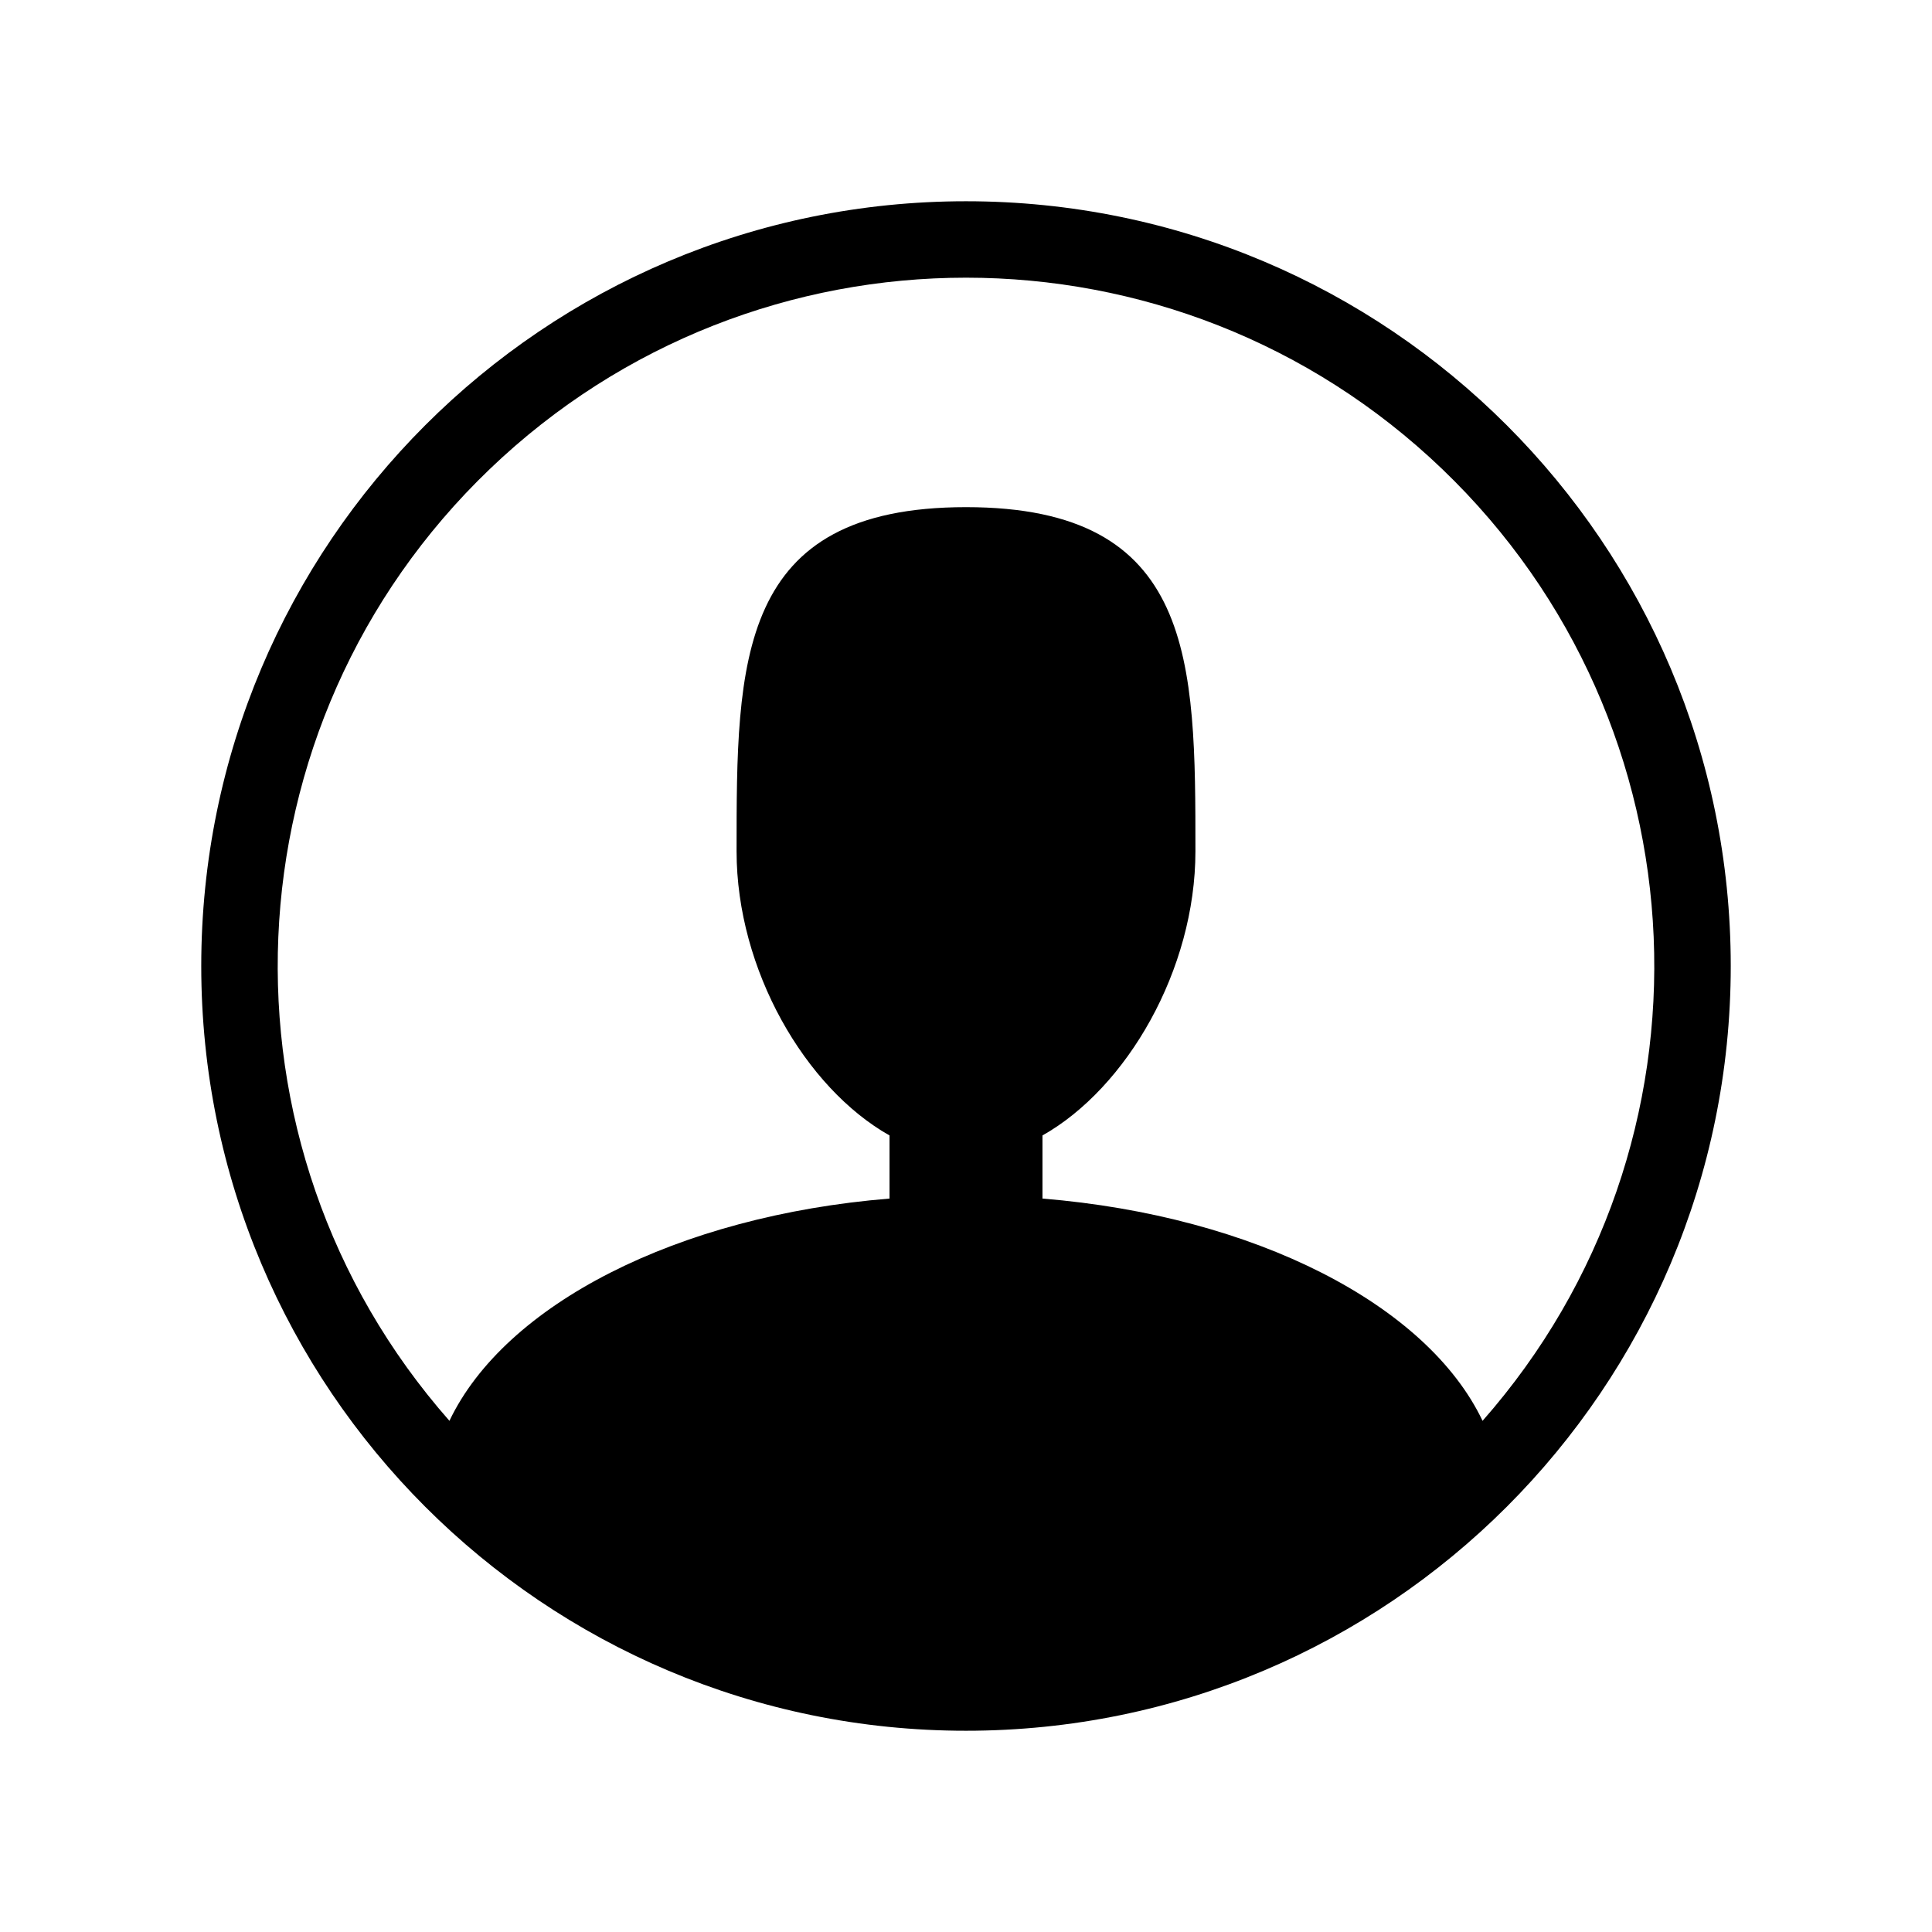 <svg xmlns="http://www.w3.org/2000/svg" width="24" height="24" viewBox="0 0 24 24">
  <path d="M12,21.5 C6.753,21.5 2.5,17.247 2.5,12 C2.5,6.753 6.753,2.5 12,2.5 C17.247,2.5 21.5,6.753 21.5,12 C21.5,17.247 17.247,21.5 12,21.5 Z M5.583,17.65 C6.271,16.206 8.41,15.104 11.05,14.889 L11.05,14.105 C10.003,13.515 9.15,12.046 9.15,10.575 C9.15,8.214 9.15,6.3 12,6.3 C14.85,6.3 14.85,8.214 14.85,10.575 C14.85,12.046 13.997,13.515 12.95,14.105 L12.95,14.889 C15.59,15.105 17.729,16.207 18.417,17.65 C21.445,14.211 21.224,8.998 17.916,5.827 C14.609,2.657 9.391,2.657 6.084,5.827 C2.776,8.998 2.555,14.211 5.583,17.65 Z"/>
</svg>
